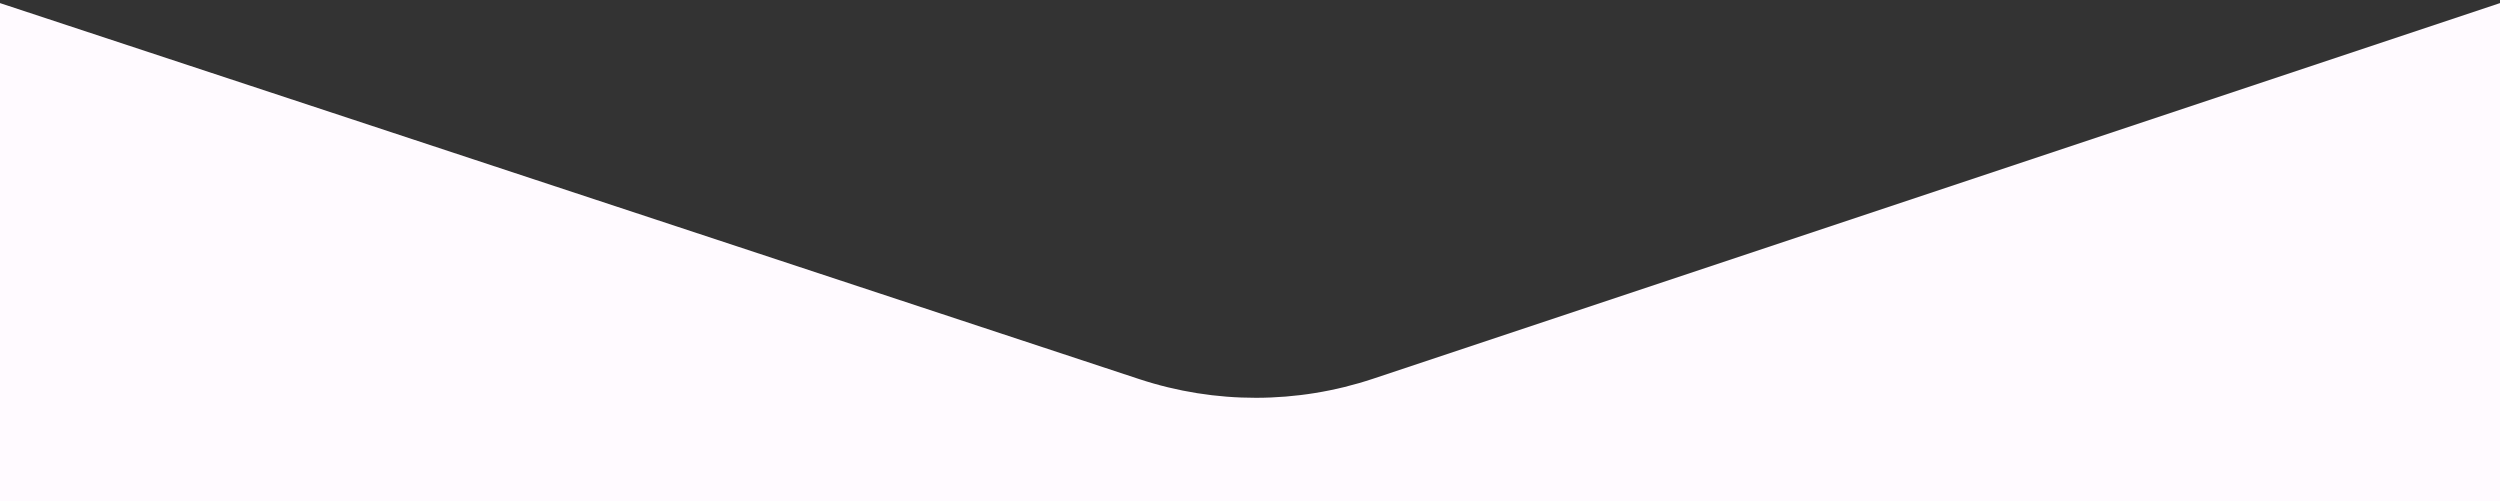 <svg width="404" height="81" viewBox="0 0 404 81" fill="none" xmlns="http://www.w3.org/2000/svg">
<rect x="0" y="0" width="404" height="81" fill="#333333" stroke="none"/>
<path d="M404 0.5L221.88 61.207C209.622 65.293 196.372 65.312 184.101 61.263L0 0.5V81H404V0.5Z" fill="#FFFAFF"></path>
</svg>
